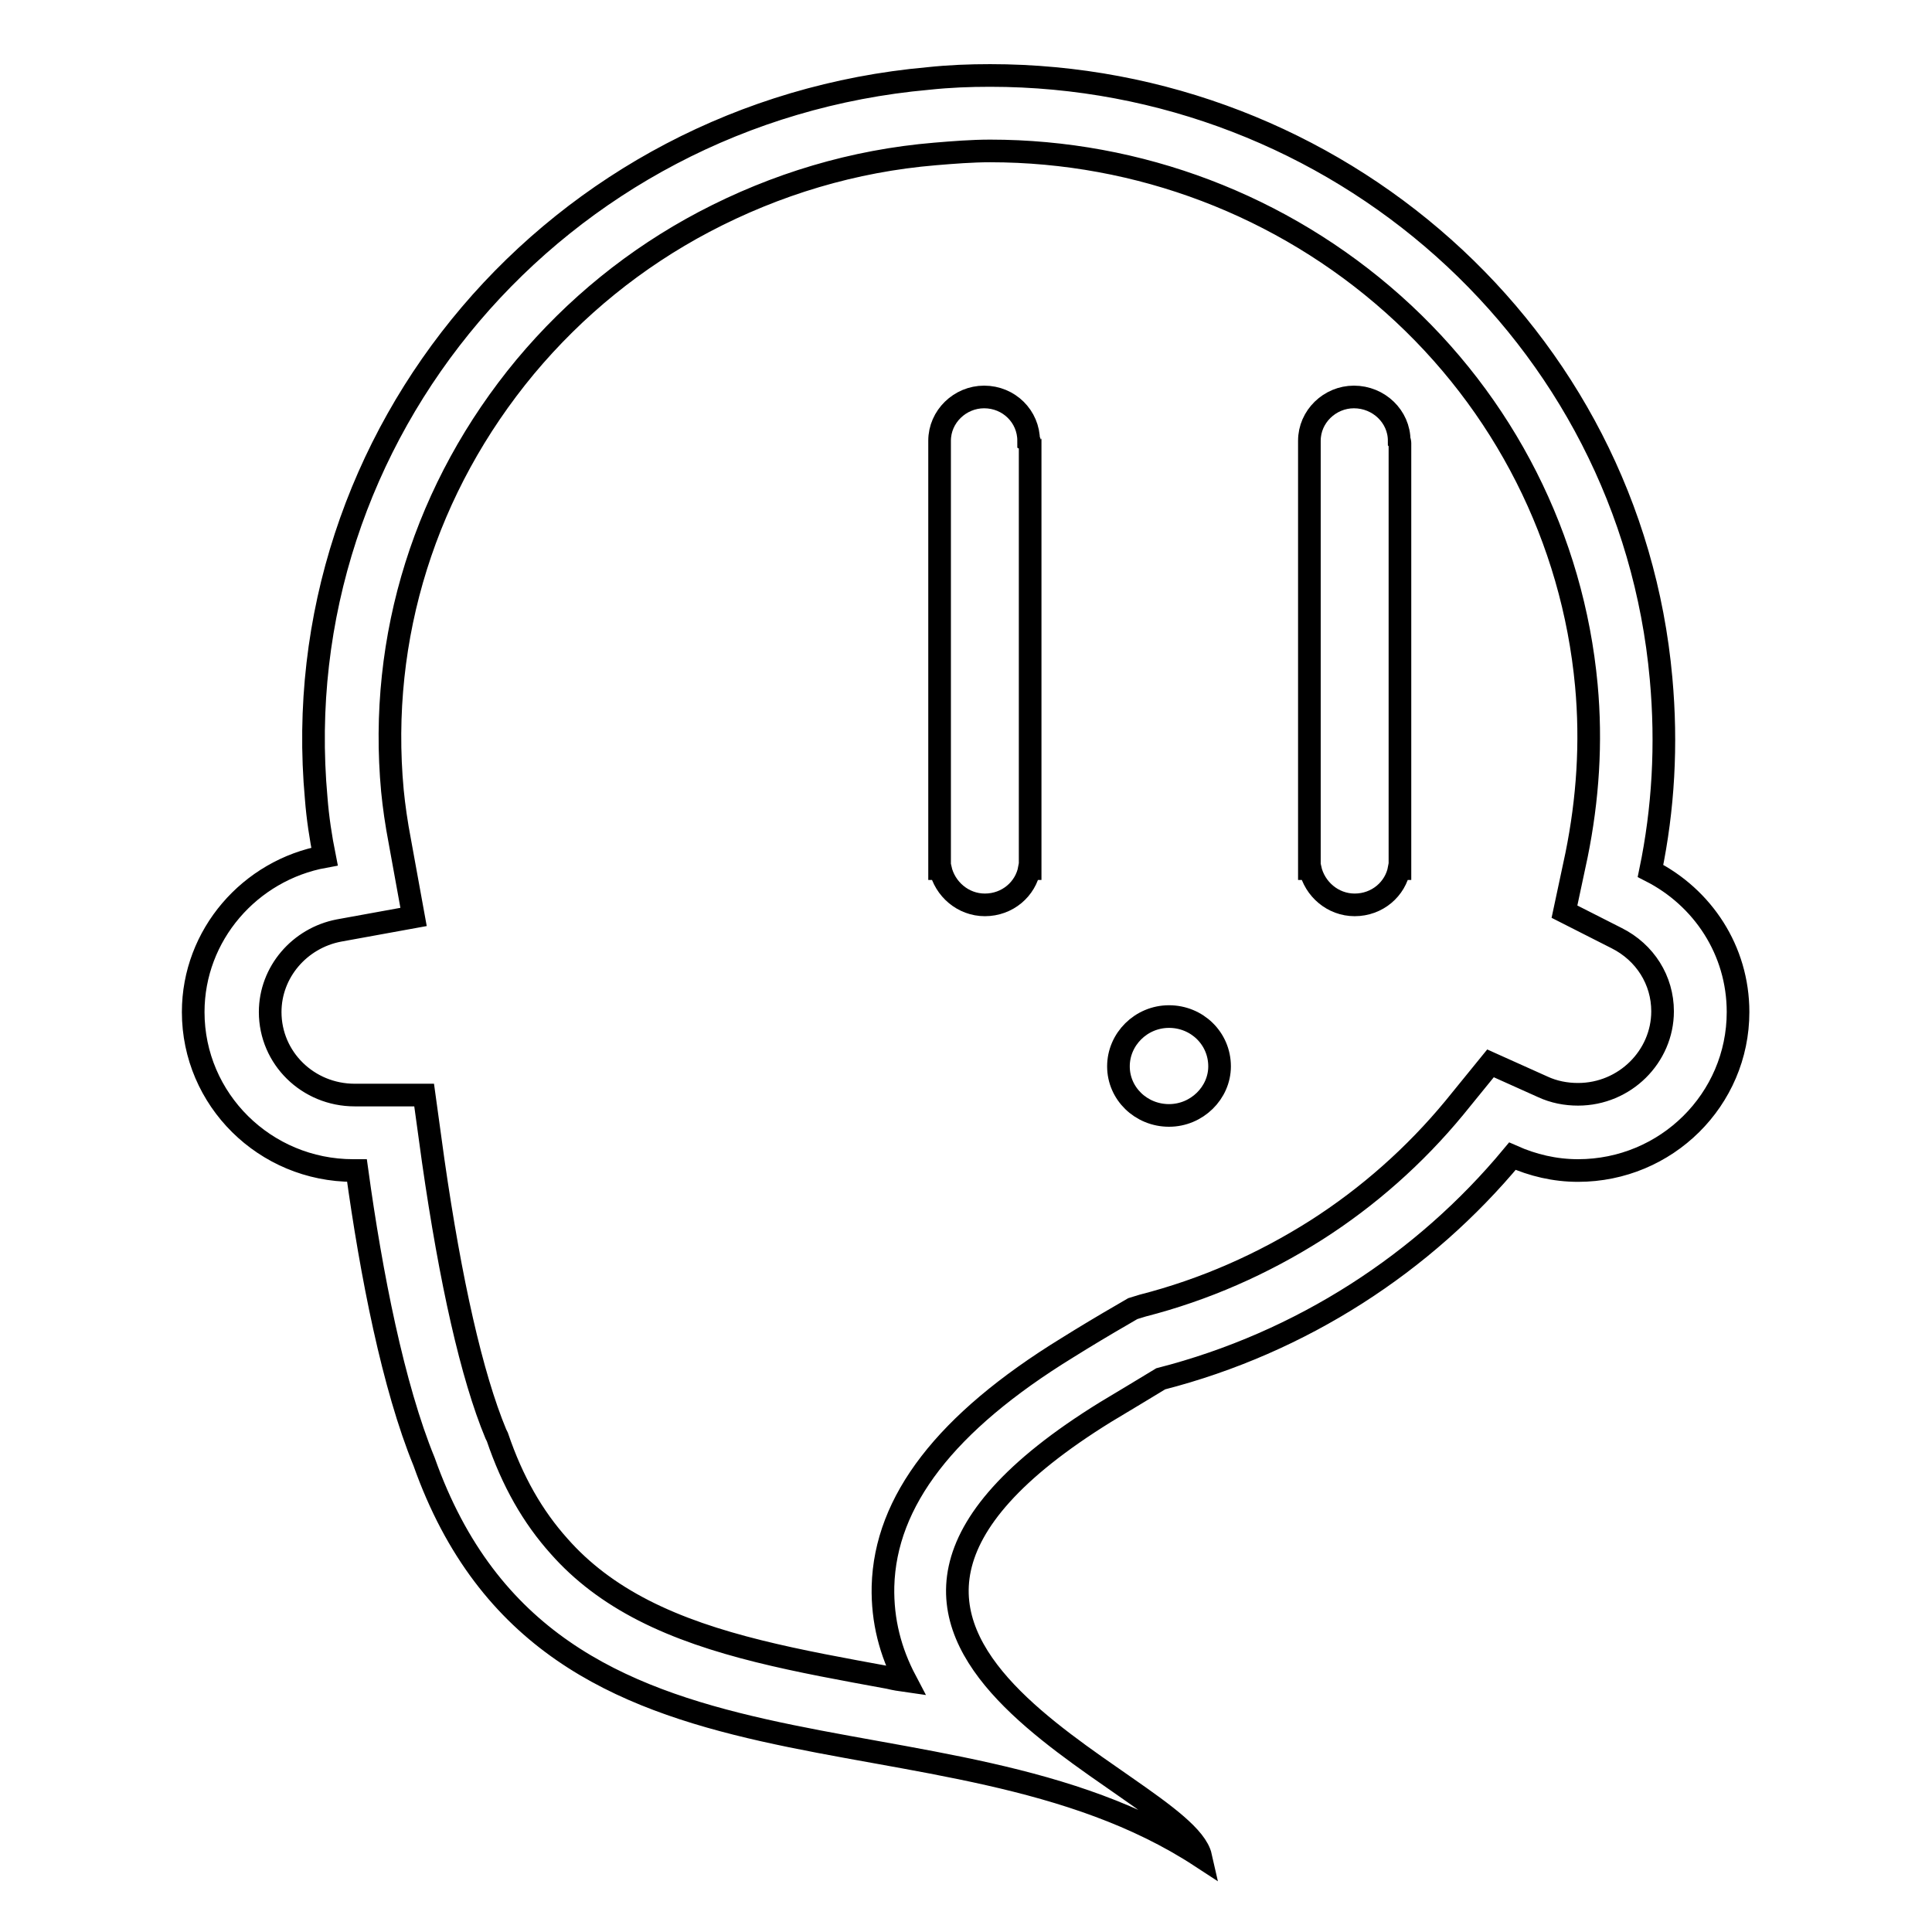 <?xml version="1.0" encoding="utf-8"?>
<!-- Svg Vector Icons : http://www.onlinewebfonts.com/icon -->
<!DOCTYPE svg PUBLIC "-//W3C//DTD SVG 1.1//EN" "http://www.w3.org/Graphics/SVG/1.1/DTD/svg11.dtd">
<svg version="1.1" xmlns="http://www.w3.org/2000/svg" xmlns:xlink="http://www.w3.org/1999/xlink" x="0px" y="0px" viewBox="0 0 256 256" enable-background="new 0 0 256 256" xml:space="preserve">
<g><g><path stroke-width="3" fill-opacity="0" stroke="#000000"  d="M131.2,20c19.7,0,38.7,7.2,53.4,20.3c14.7,13.1,23.8,31.1,25.6,50.5c0.7,7.6,0.2,15.1-1.3,22.5l-1.6,7.5l6.9,3.5c3.8,1.9,6.1,5.6,6.1,9.7c0,6-5,11-11.2,11c-1.6,0-3.2-0.3-4.7-1l-6.9-3.1l-4.8,5.9c-5.2,6.3-11.4,11.8-18.3,16.2c-7.1,4.5-14.8,7.9-23,10l-1.3,0.4l-1.2,0.7c-2.6,1.5-5.1,3-7.5,4.5c-16.1,9.9-24.1,20.3-24.4,31.6c-0.1,4.6,1,8.7,3,12.5c-0.7-0.1-1.4-0.2-2.2-0.4c-12-2.2-23.3-4.2-32.5-8.9c-4.5-2.3-8.2-5.1-11.2-8.5c-3.5-3.9-6.2-8.6-8.2-14.5l-0.1-0.2l-0.1-0.2c-3.2-7.7-6-20.2-8.3-36.2l-1.2-8.7h-8.7H47c-6.2,0-11.2-4.9-11.2-11c0-5.3,3.9-9.8,9.1-10.8l9.9-1.8l-1.8-9.9c-0.5-2.6-0.8-4.8-1-6.8v0v0c-1.9-20.4,4.4-40.3,17.6-56.2c6.6-7.9,14.6-14.4,23.7-19.2c9.5-5,19.8-8.1,30.6-9C126.3,20.2,128.8,20,131.2,20 M131.2,10c-2.7,0-5.4,0.1-8.2,0.4c-49.2,4.4-85.5,47.1-81.1,95.4c0.2,2.6,0.6,5.2,1.1,7.7c-9.9,1.8-17.4,10.4-17.4,20.6c0,11.6,9.5,21,21.2,21c0.1,0,0.3,0,0.5,0c1.9,13.8,4.8,28.6,8.9,38.6c16.8,47.4,68.8,30,102.9,52.3c-2.3-10.2-62.3-28.2-12.6-58.9c2.5-1.5,5-3,7.3-4.4c18.7-4.8,34.9-15.4,46.6-29.5c2.7,1.2,5.6,1.9,8.7,1.9c11.7,0,21.2-9.4,21.2-21c0-8.2-4.7-15.2-11.6-18.7c1.7-8.2,2.2-16.7,1.4-25.5C216,44.3,177,10,131.2,10L131.2,10z"/><path stroke-width="3" fill-opacity="0" stroke="#000000"  d="M136.5,58.7v56.4h-0.1c-0.5,2.7-2.9,4.8-5.9,4.8c-2.9,0-5.3-2.1-5.9-4.8h-0.1V58.7h0c0-0.1,0-0.2,0-0.3c0-3.2,2.7-5.8,5.9-5.8c3.3,0,5.9,2.6,5.9,5.8C136.5,58.5,136.4,58.6,136.5,58.7L136.5,58.7z"/><path stroke-width="3" fill-opacity="0" stroke="#000000"  d="M154.9,147.8c-3.7,0-6.7-2.9-6.7-6.5s3-6.6,6.7-6.6c3.7,0,6.7,2.9,6.7,6.6C161.6,144.8,158.6,147.8,154.9,147.8z"/><path stroke-width="3" fill-opacity="0" stroke="#000000"  d="M185.5,58.7v56.4h-0.1c-0.5,2.7-2.9,4.8-5.9,4.8c-2.9,0-5.3-2.1-5.9-4.8h-0.1V58.7h0c0-0.1,0-0.2,0-0.3c0-3.2,2.7-5.8,5.9-5.8c3.3,0,6,2.6,6,5.8C185.5,58.5,185.5,58.6,185.5,58.7L185.5,58.7z"/></g></g>
</svg>